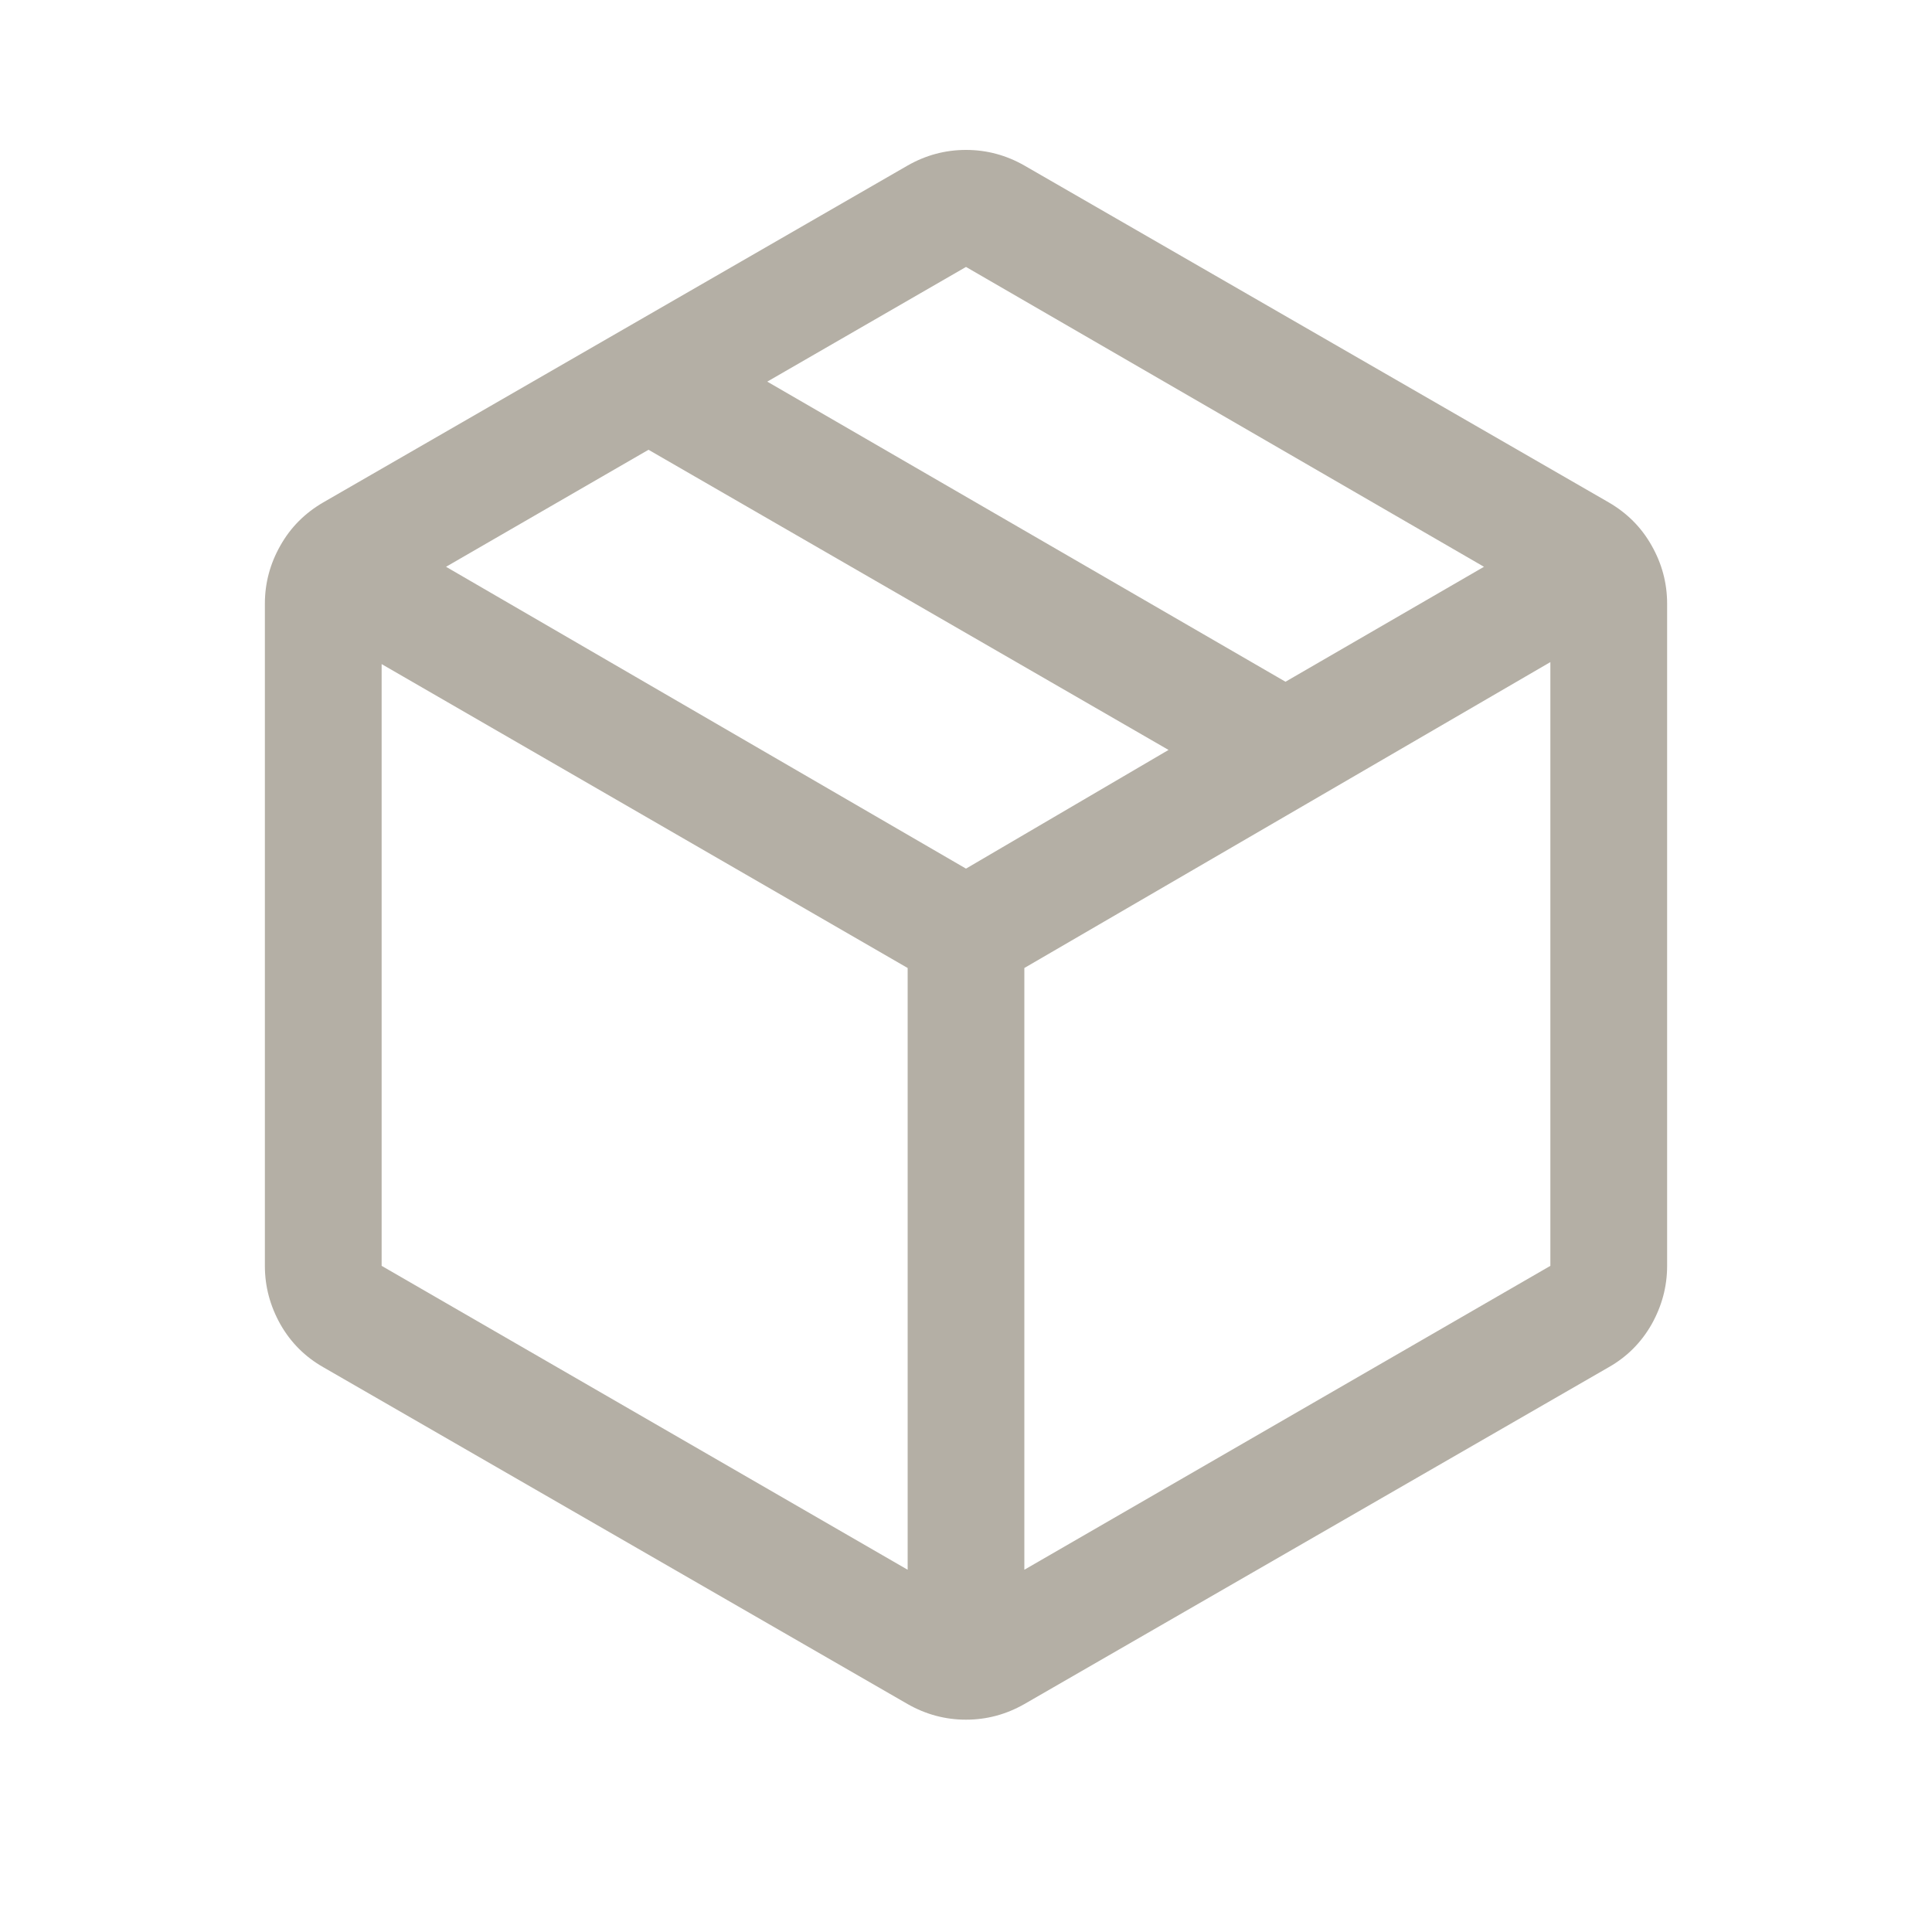 <?xml version="1.0" encoding="UTF-8"?>
<svg xmlns="http://www.w3.org/2000/svg" xmlns:xlink="http://www.w3.org/1999/xlink" width="40" zoomAndPan="magnify" viewBox="0 0 30 30" height="40" preserveAspectRatio="xMidYMid meet" version="1.0">
  <path fill="#b4afa5" d="M 14.094 24.375 L 14.094 15.031 L 5.926 10.312 L 5.926 19.656 Z M 15.906 24.375 L 24.074 19.656 L 24.074 10.281 L 15.906 15.031 Z M 14.094 26.461 L 5.02 21.23 C 4.738 21.07 4.516 20.848 4.355 20.566 C 4.195 20.281 4.113 19.98 4.113 19.656 L 4.113 9.375 C 4.113 9.051 4.195 8.75 4.355 8.469 C 4.516 8.184 4.738 7.965 5.02 7.801 L 14.094 2.57 C 14.375 2.41 14.676 2.328 15 2.328 C 15.324 2.328 15.625 2.41 15.906 2.57 L 24.98 7.801 C 25.262 7.965 25.484 8.184 25.645 8.469 C 25.805 8.75 25.887 9.051 25.887 9.375 L 25.887 19.656 C 25.887 19.98 25.805 20.281 25.645 20.566 C 25.484 20.848 25.262 21.07 24.98 21.23 L 15.906 26.461 C 15.625 26.621 15.324 26.703 15 26.703 C 14.676 26.703 14.375 26.621 14.094 26.461 Z M 19.961 10.586 L 23.043 8.801 L 15 4.145 L 11.914 5.926 Z M 15 13.488 L 18.145 11.645 L 10.07 6.984 L 6.926 8.801 Z M 15 13.488 " fill-opacity="1" fill-rule="nonzero"></path>
</svg>
